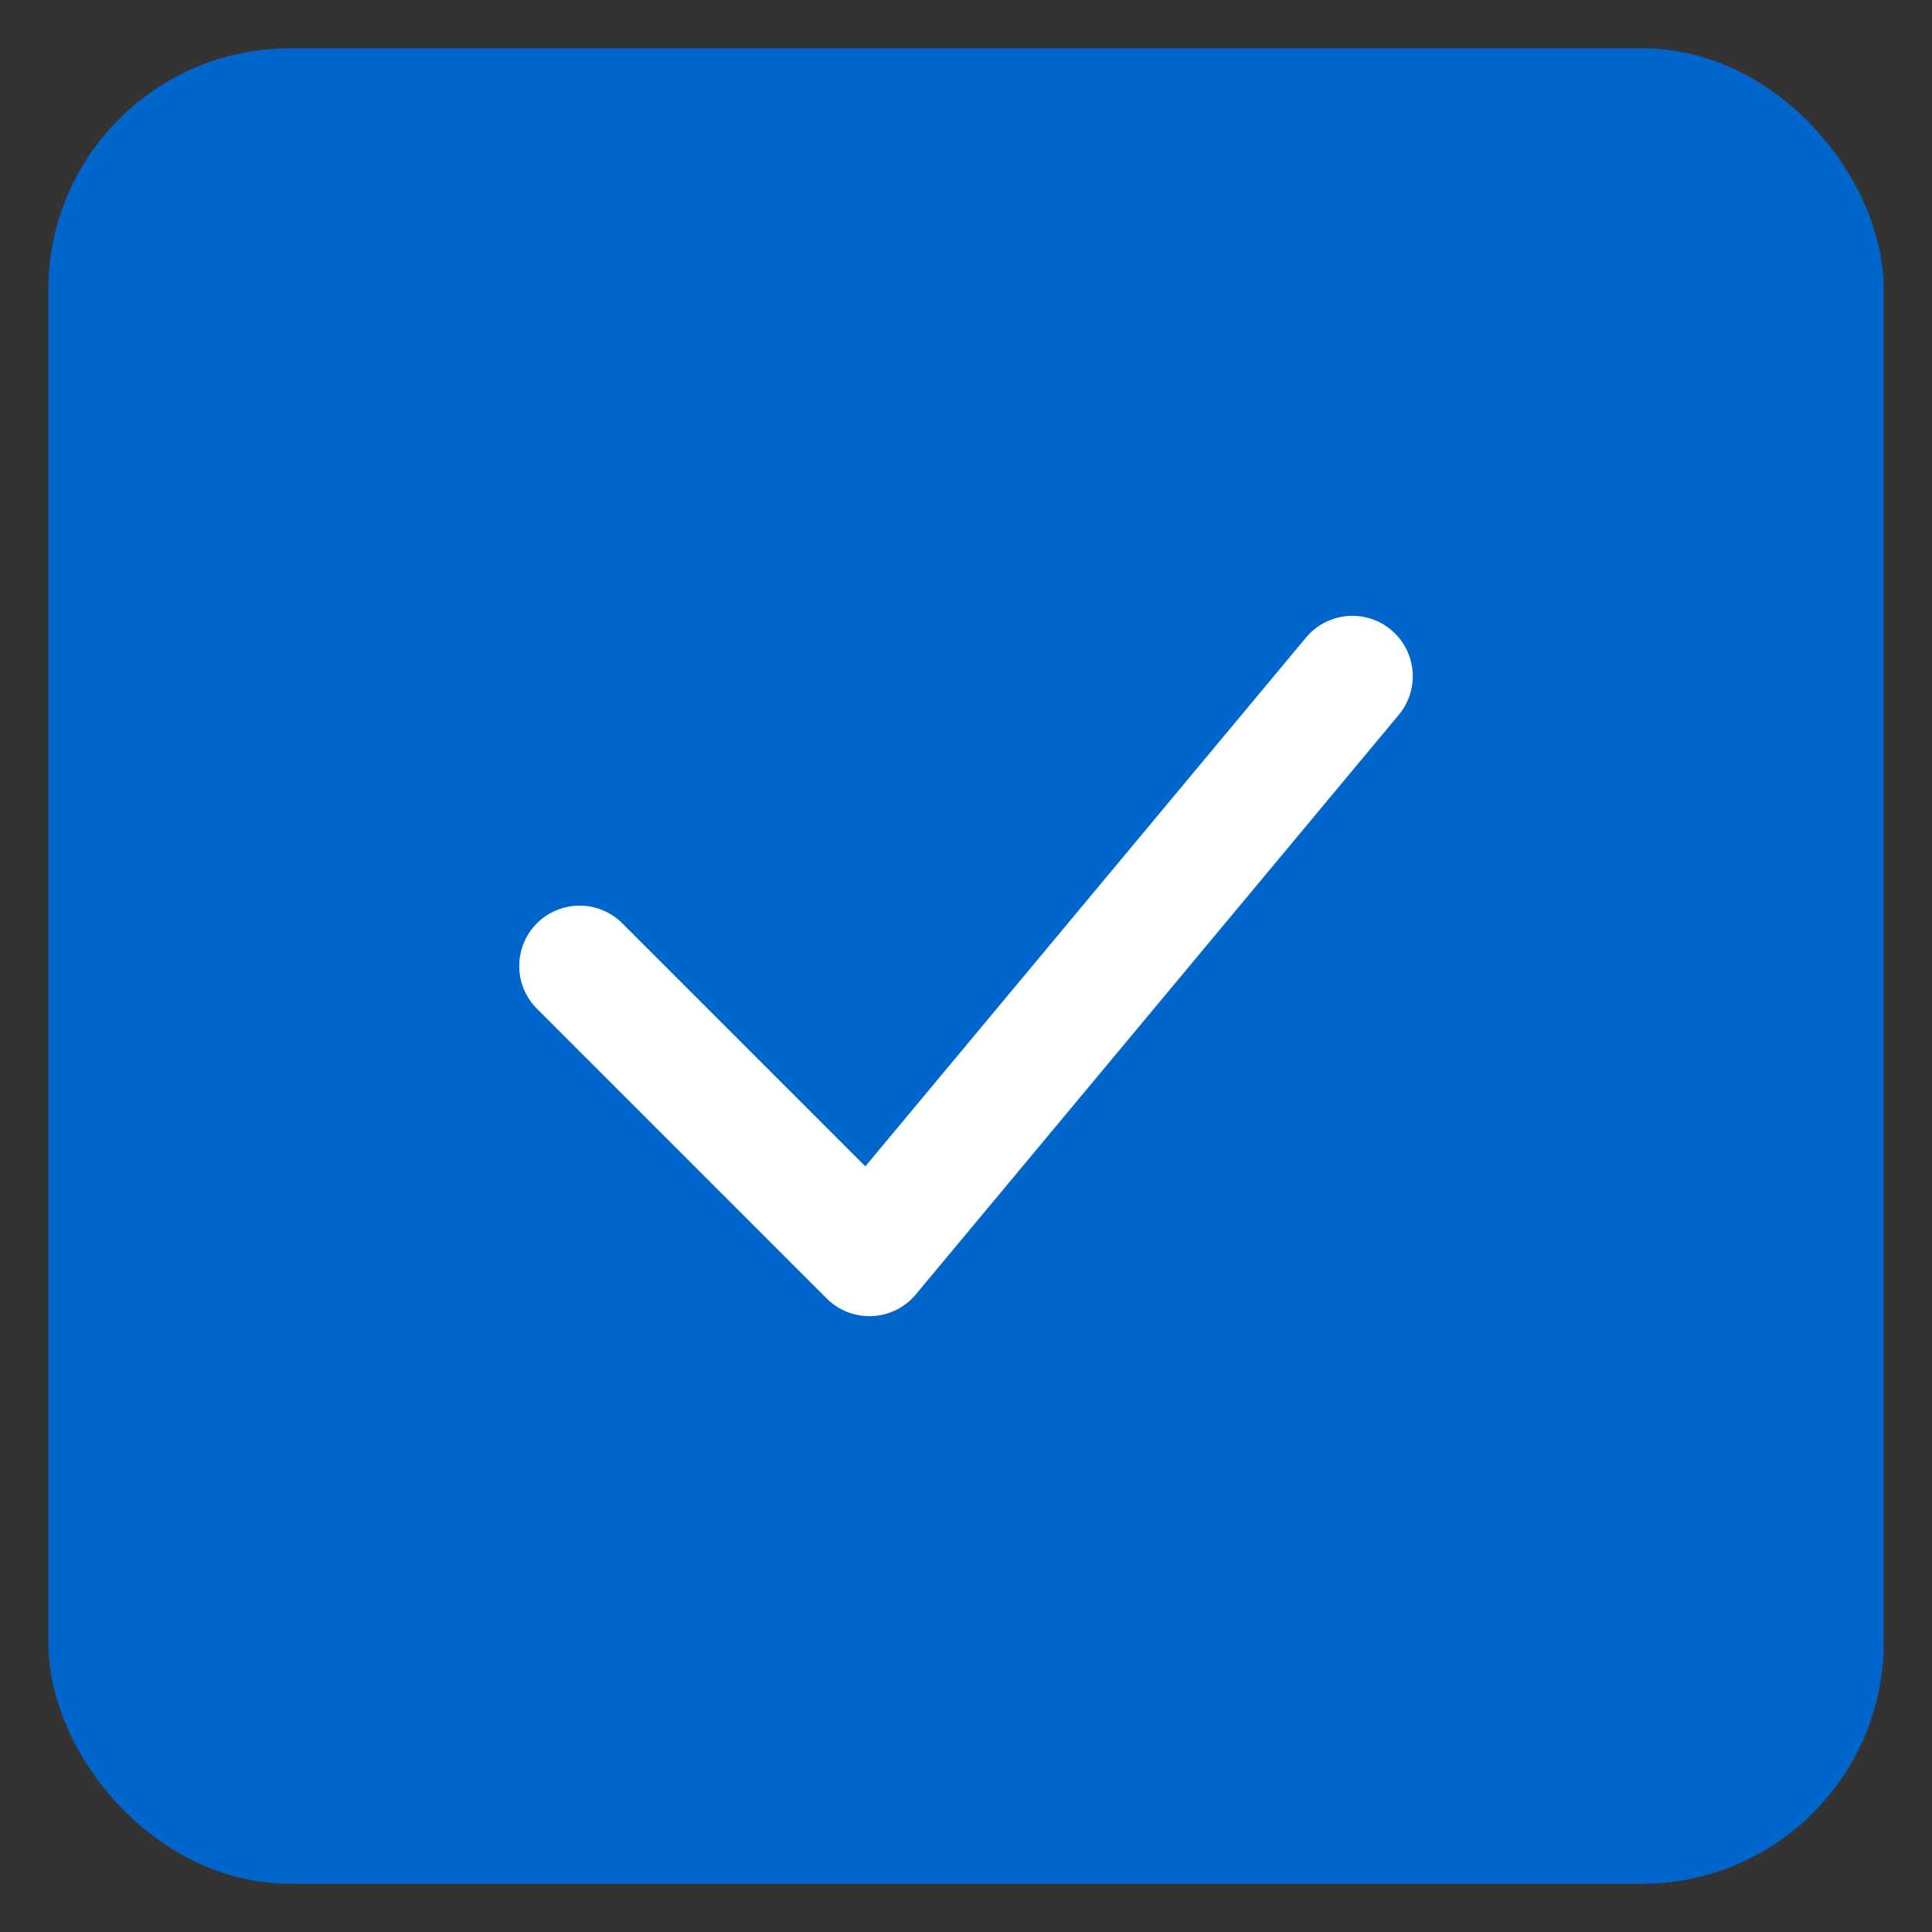 <svg width="40" height="40" viewBox="0 0 40 40" fill="none" xmlns="http://www.w3.org/2000/svg">
  <rect x="0" y="0" width="40" height="40" fill="#333333" stroke="none"/>
  <rect x="2" y="2" width="36" height="36" rx="4" fill="#0066cc" stroke="#0066cc" stroke-width="2"/>
  <path d="M12 20L18 26L28 14" stroke="#ffffff" stroke-width="2.5" stroke-linecap="round" stroke-linejoin="round"/>
</svg>

